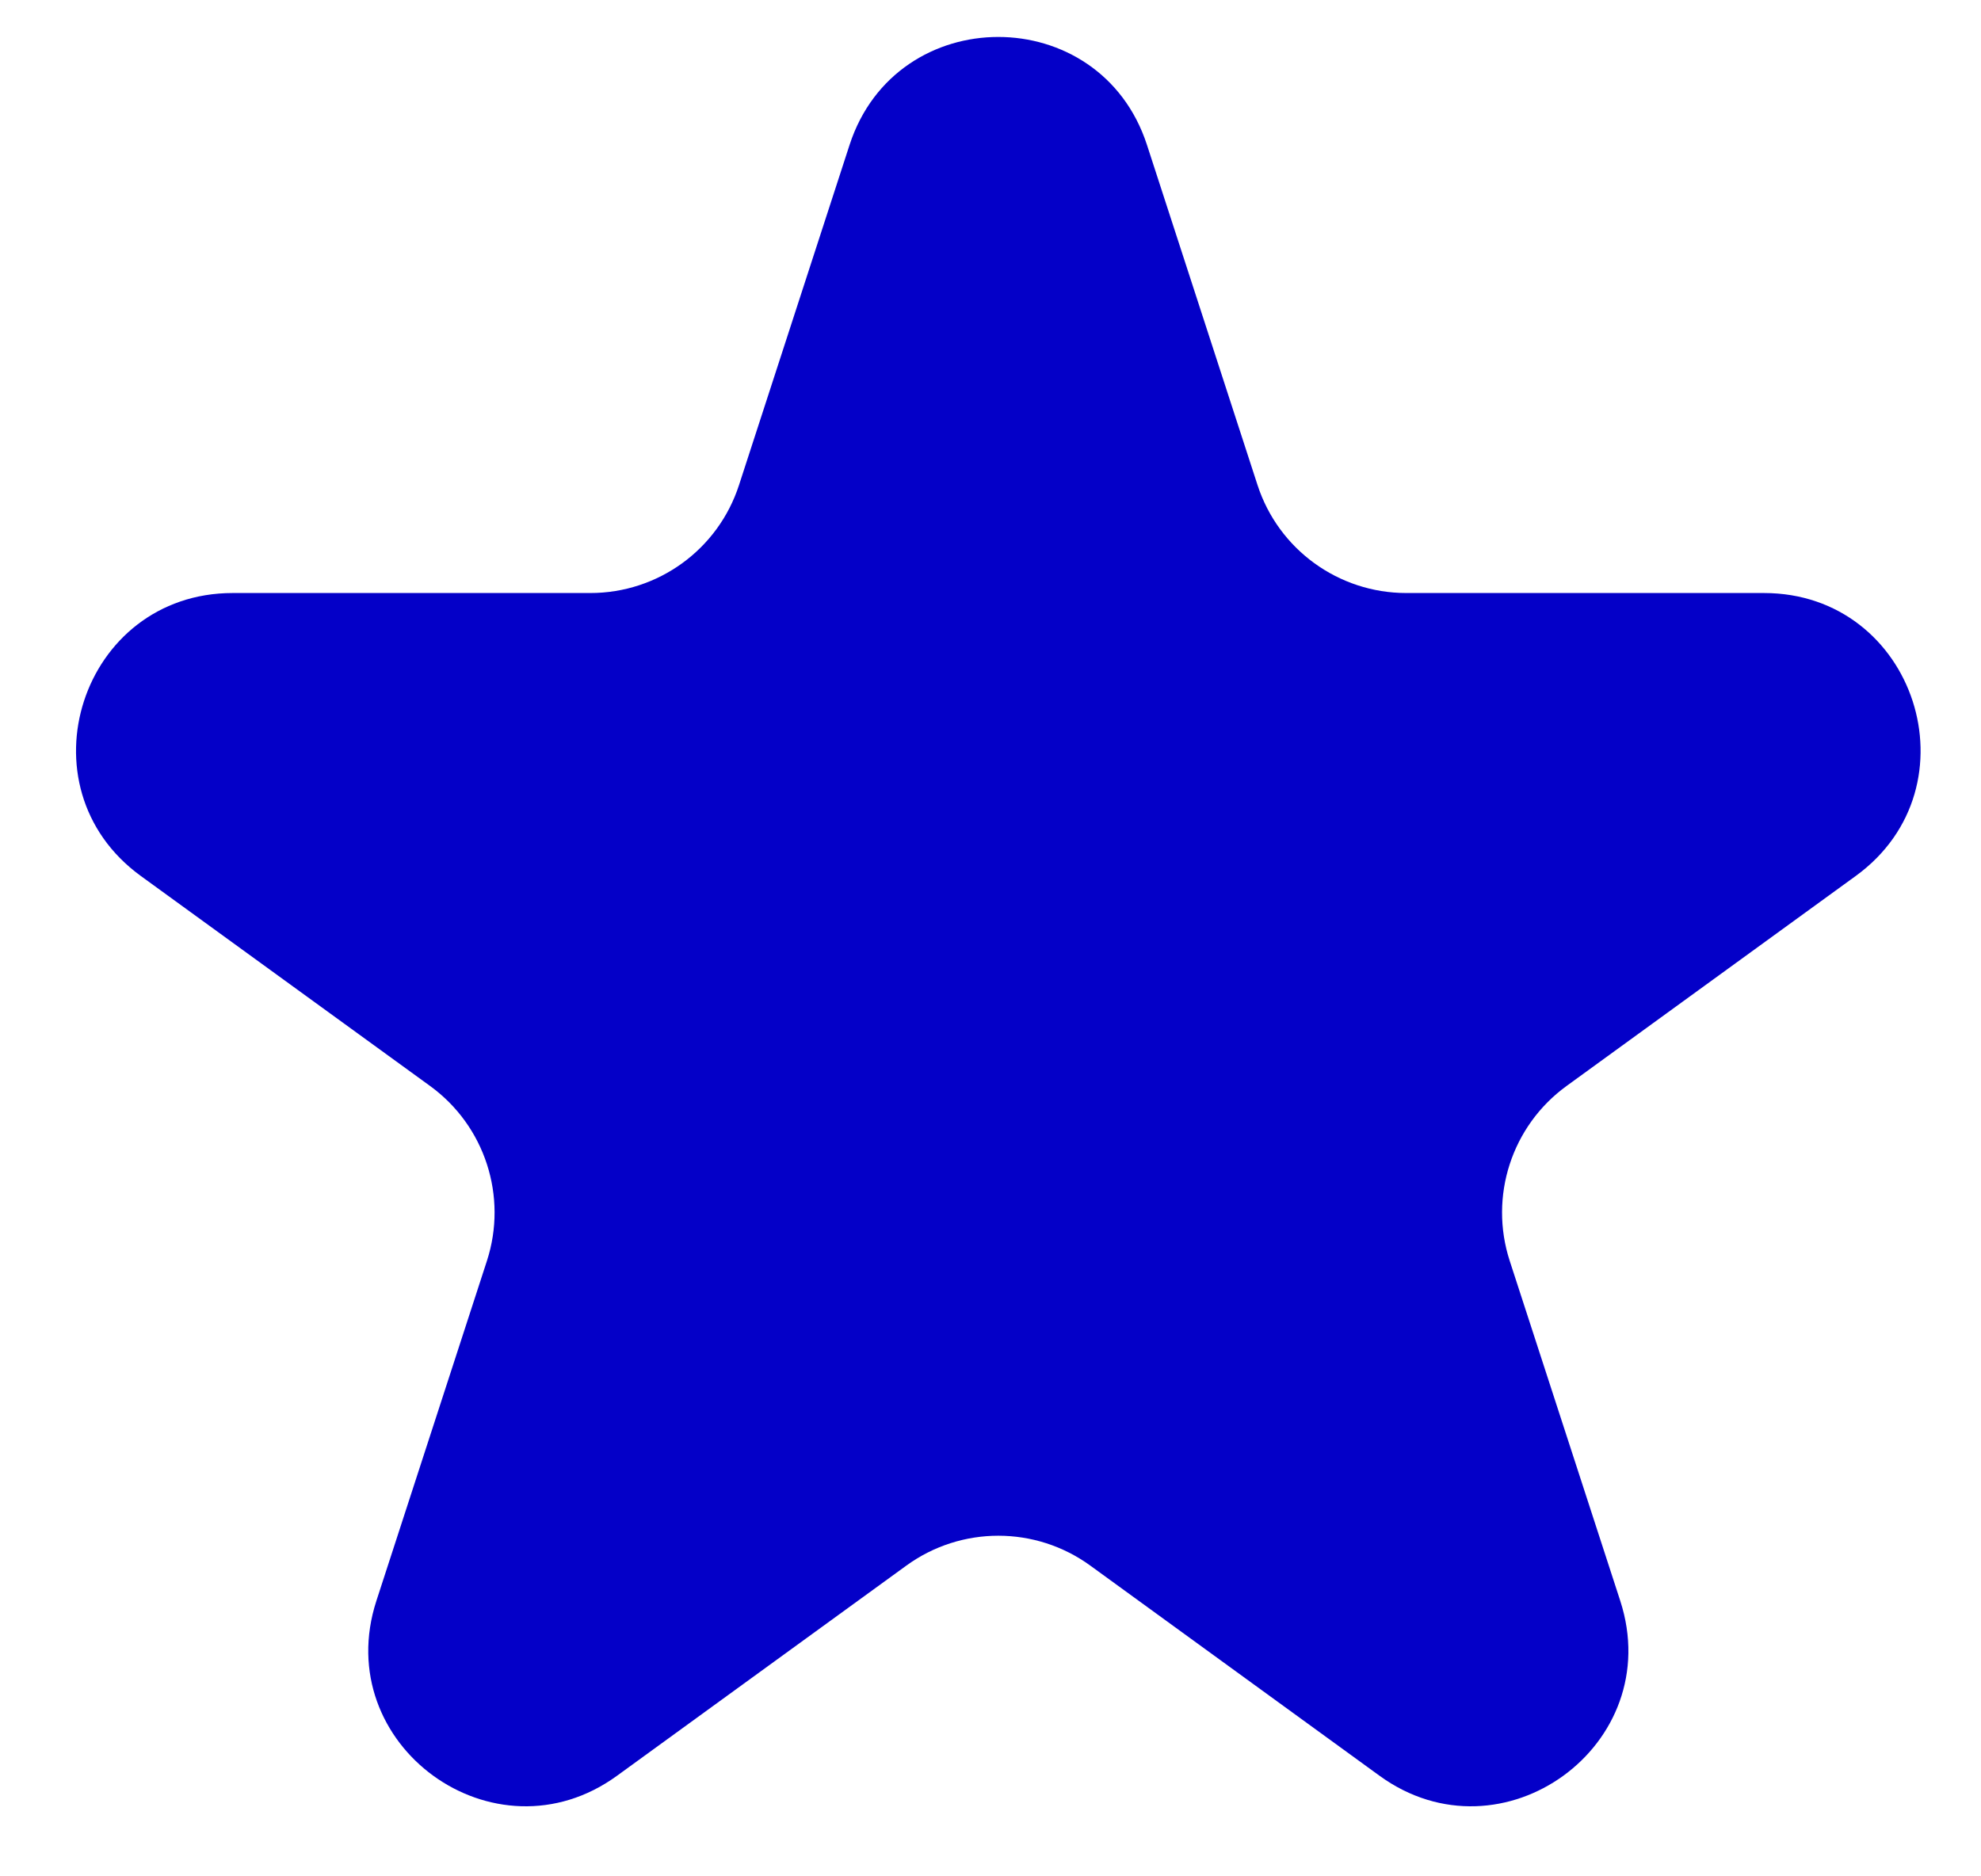 <svg width="19" height="18" viewBox="0 0 19 18" fill="none" xmlns="http://www.w3.org/2000/svg">
<path d="M8.148 1.391C8.597 0.009 10.552 0.009 11.001 1.391L12.061 4.653C12.262 5.271 12.838 5.689 13.488 5.689H16.918C18.371 5.689 18.975 7.548 17.799 8.403L15.025 10.418C14.499 10.8 14.279 11.478 14.48 12.096L15.54 15.357C15.989 16.739 14.407 17.889 13.231 17.035L10.457 15.019C9.931 14.637 9.219 14.637 8.693 15.019L5.918 17.035C4.743 17.889 3.161 16.739 3.61 15.357L4.67 12.096C4.871 11.478 4.651 10.8 4.125 10.418L1.35 8.403C0.175 7.548 0.779 5.689 2.232 5.689H5.662C6.312 5.689 6.888 5.271 7.088 4.653L8.148 1.391Z" fill="#0400C8"/>
</svg>
